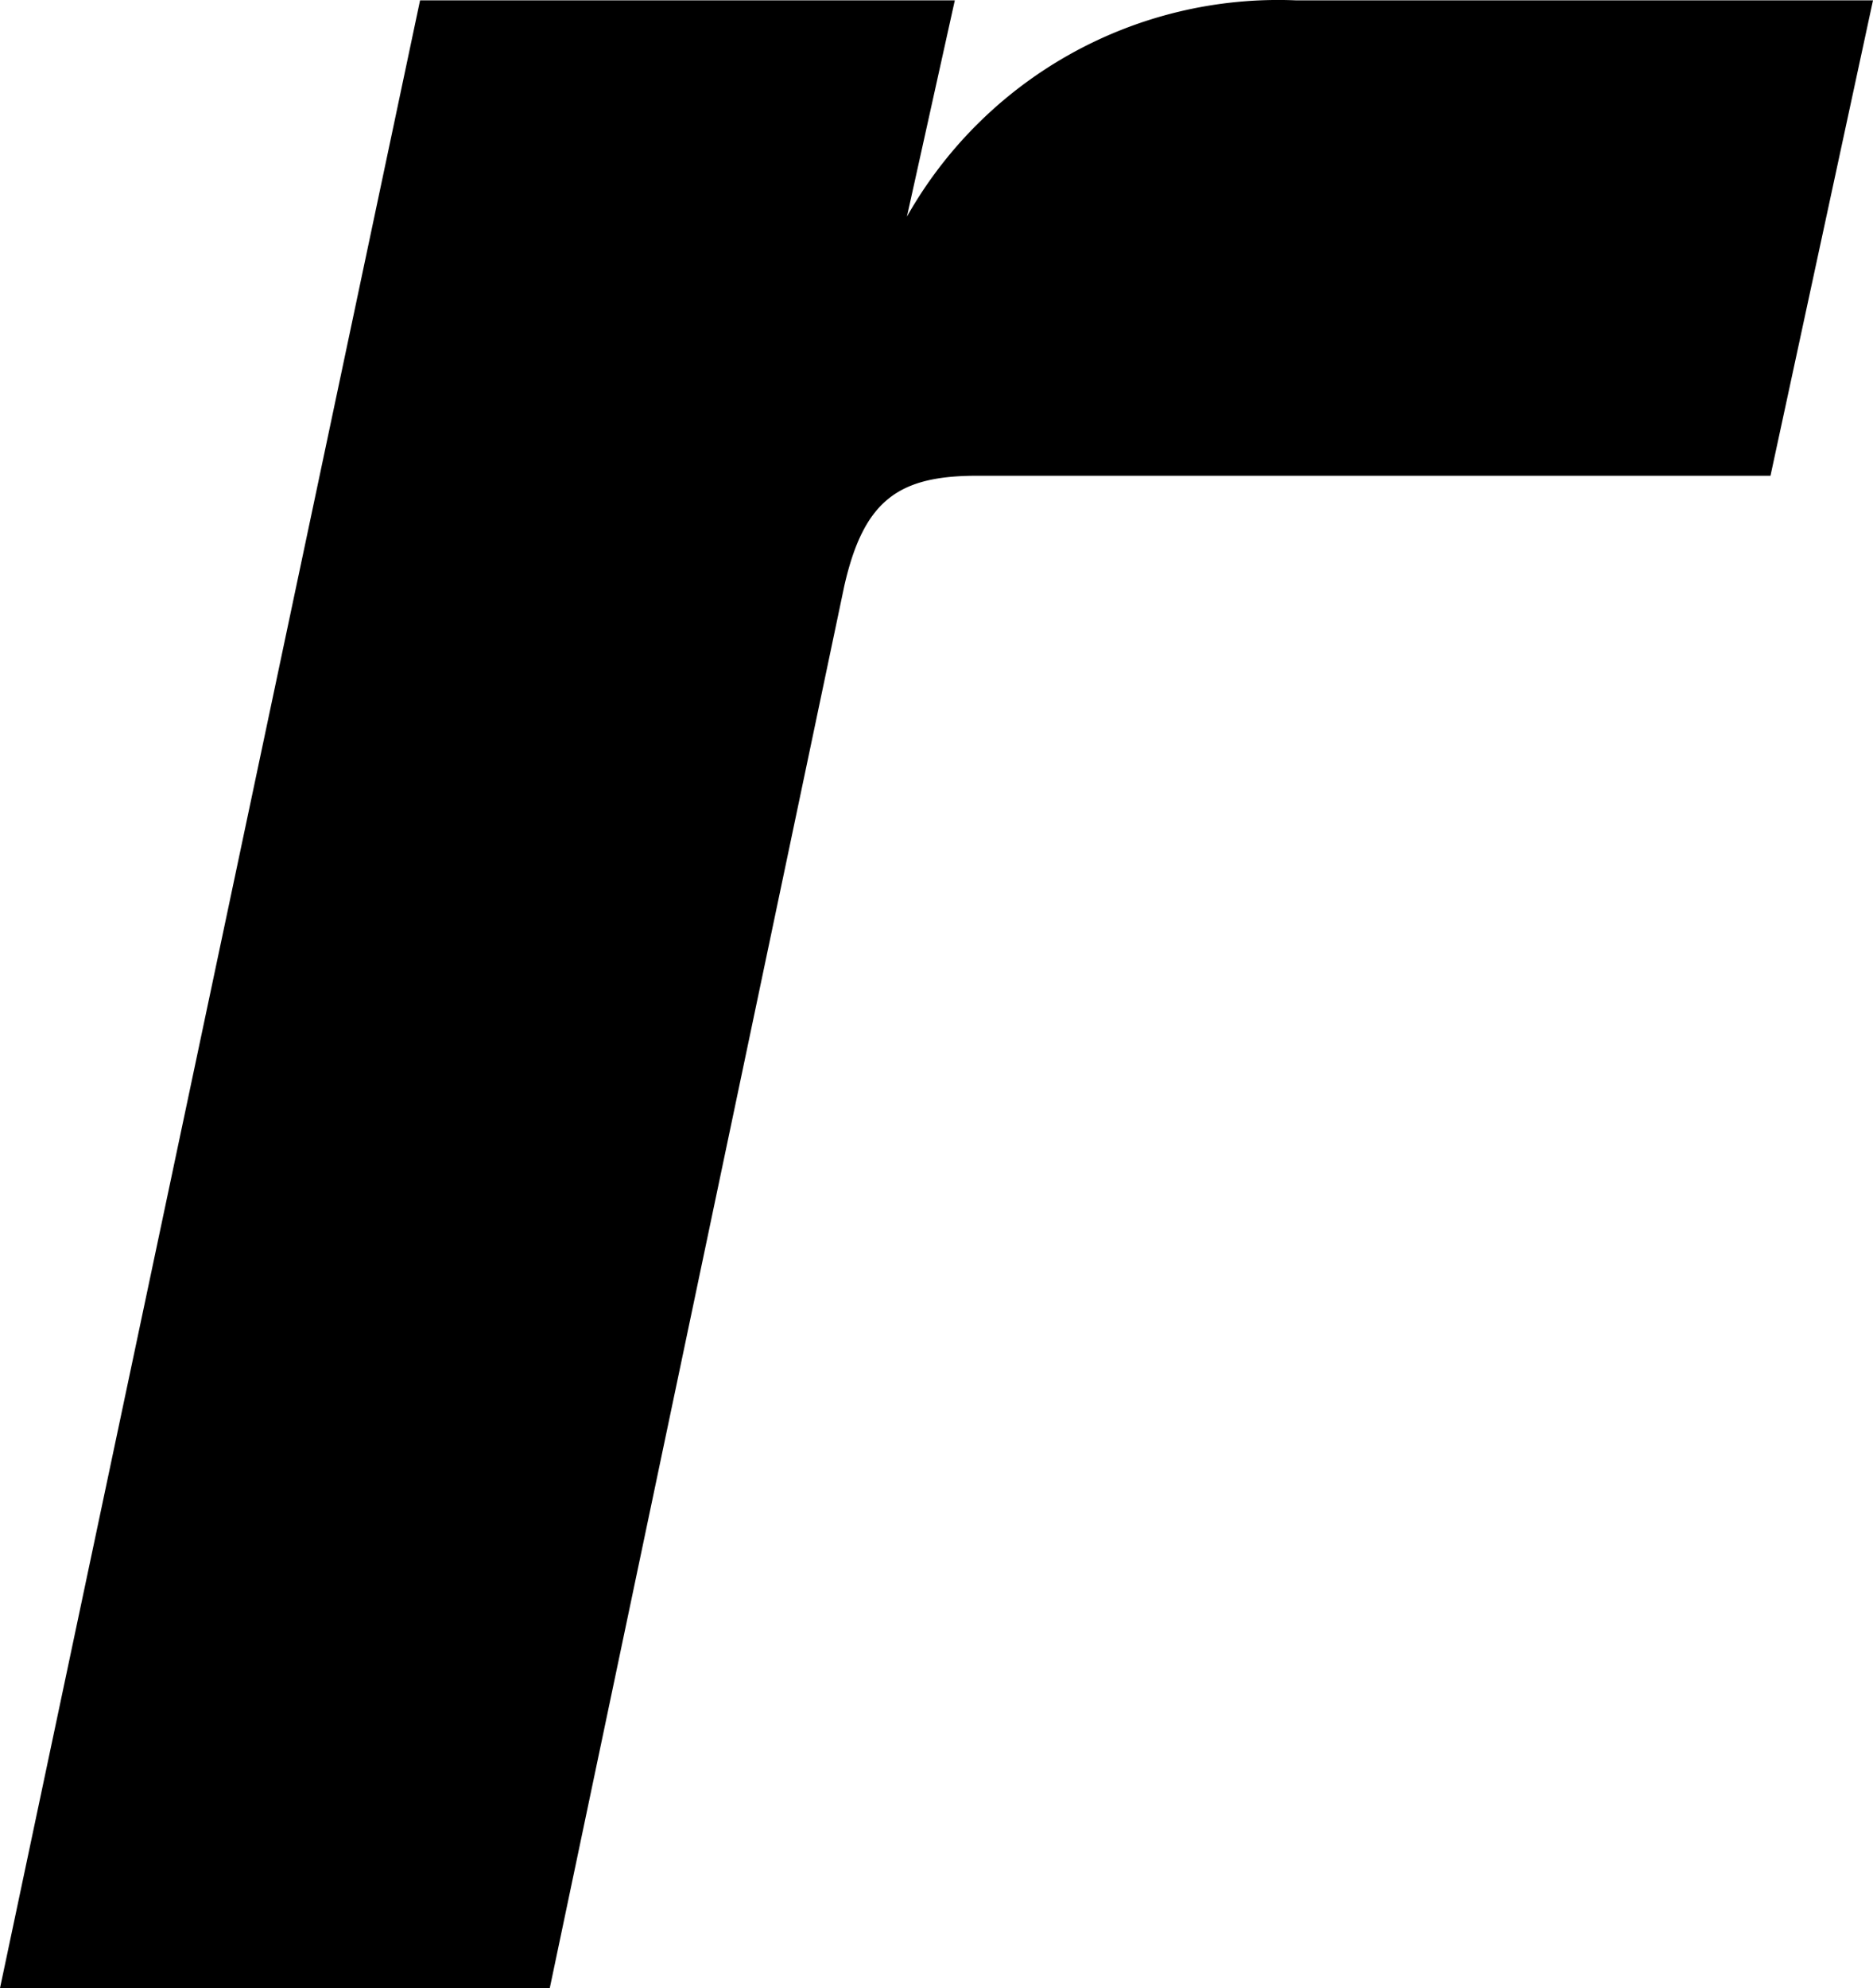 <svg xmlns="http://www.w3.org/2000/svg" width="16.462" height="17.464" viewBox="0 0 16.462 17.464"><g transform="translate(-200.422 -199.227)" style="isolation:isolate"><path d="M216.884,199.23H211.81a3.748,3.748,0,0,0-3.417,1.9l.421-1.9h-4.7l-3.692,17.461h4.832l2.589-12.319c.173-.76.484-.966,1.169-.966h6.971Z" fill="#000000"/></g></svg>